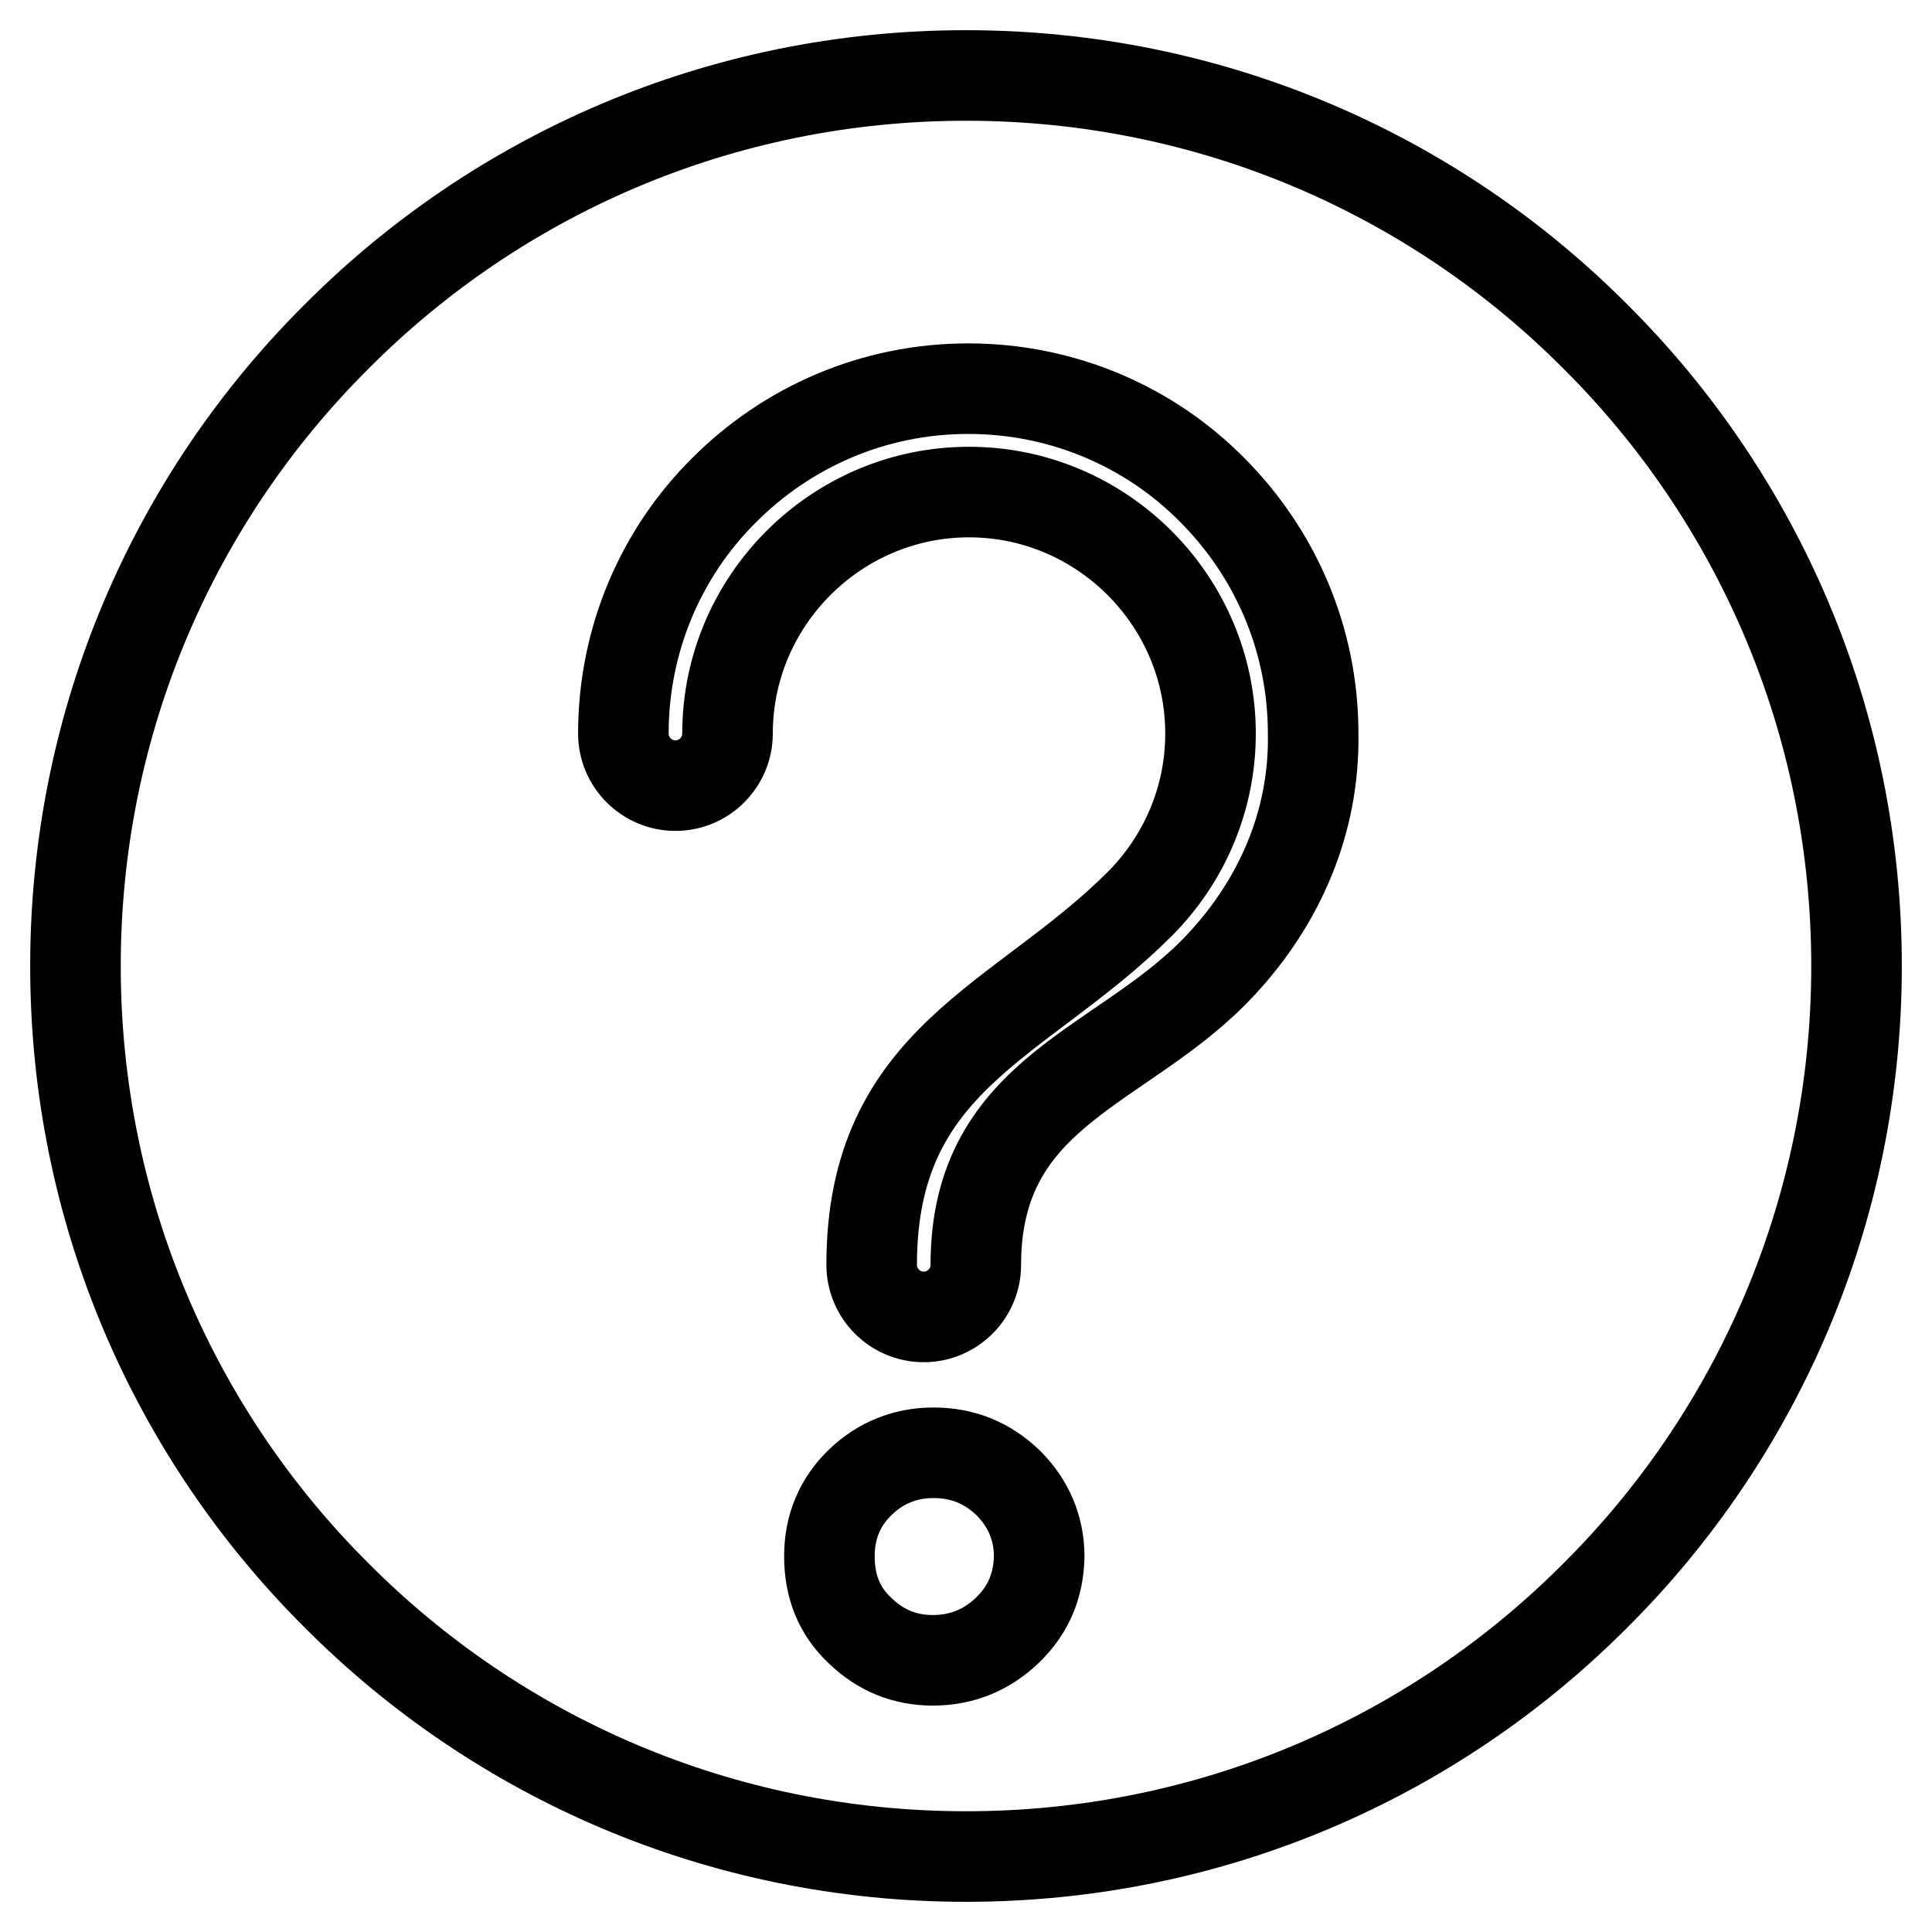 <?xml version="1.0" encoding="utf-8"?>
<!-- Svg Vector Icons : http://www.onlinewebfonts.com/icon -->
<!DOCTYPE svg PUBLIC "-//W3C//DTD SVG 1.1//EN" "http://www.w3.org/Graphics/SVG/1.1/DTD/svg11.dtd">
<svg version="1.1" xmlns="http://www.w3.org/2000/svg" xmlns:xlink="http://www.w3.org/1999/xlink" x="0px" y="0px" viewBox="0 0 256 256" enable-background="new 0 0 256 256" xml:space="preserve">
<g> <path stroke-width="12" fill-opacity="0" stroke="#000000"  d="M211.4,44.6C190.1,23.2,160.6,10,128,10c-32.6,0-62.1,13.2-83.4,34.6C23.2,65.9,10,95.4,10,128 c0,32.6,13.2,62.1,34.6,83.4C65.9,232.8,95.4,246,128,246c32.6,0,62.1-13.2,83.4-34.6c21.4-21.3,34.6-50.9,34.6-83.4 C246,95.4,232.8,65.9,211.4,44.6z M133.5,216c-2.7,2.6-6,4-9.9,4c-3.7,0-6.9-1.3-9.6-3.9c-2.8-2.6-4.1-5.9-4.1-9.9 c0-3.9,1.4-7.2,4.1-9.8c2.7-2.6,6-3.9,9.7-3.9c3.8,0,7.1,1.3,9.9,4c2.7,2.7,4.1,6,4.1,9.8C137.6,210.1,136.3,213.3,133.5,216z  M161.9,127.7c-12.7,13.8-32.6,16.5-32.6,39.9c0,3.8-3.1,6.9-6.9,6.9c-3.8,0-6.9-3.1-6.9-6.9c0-27.5,19.8-32.1,35.5-47.8 c5.8-5.8,9.4-13.8,9.4-22.6c0-8.8-3.6-16.8-9.4-22.6c-5.8-5.8-13.8-9.4-22.6-9.4c-8.8,0-16.8,3.6-22.6,9.4 c-5.8,5.8-9.4,13.8-9.4,22.6c0,3.8-3.1,6.9-6.9,6.9c-3.8,0-6.9-3.1-6.9-6.9c0-12.6,5.1-24.1,13.4-32.3c8.3-8.3,19.7-13.4,32.3-13.4 c12.6,0,24.1,5.1,32.3,13.4c8.3,8.3,13.4,19.7,13.4,32.3C174.2,109,169.5,119.5,161.9,127.7z"/></g>
</svg>